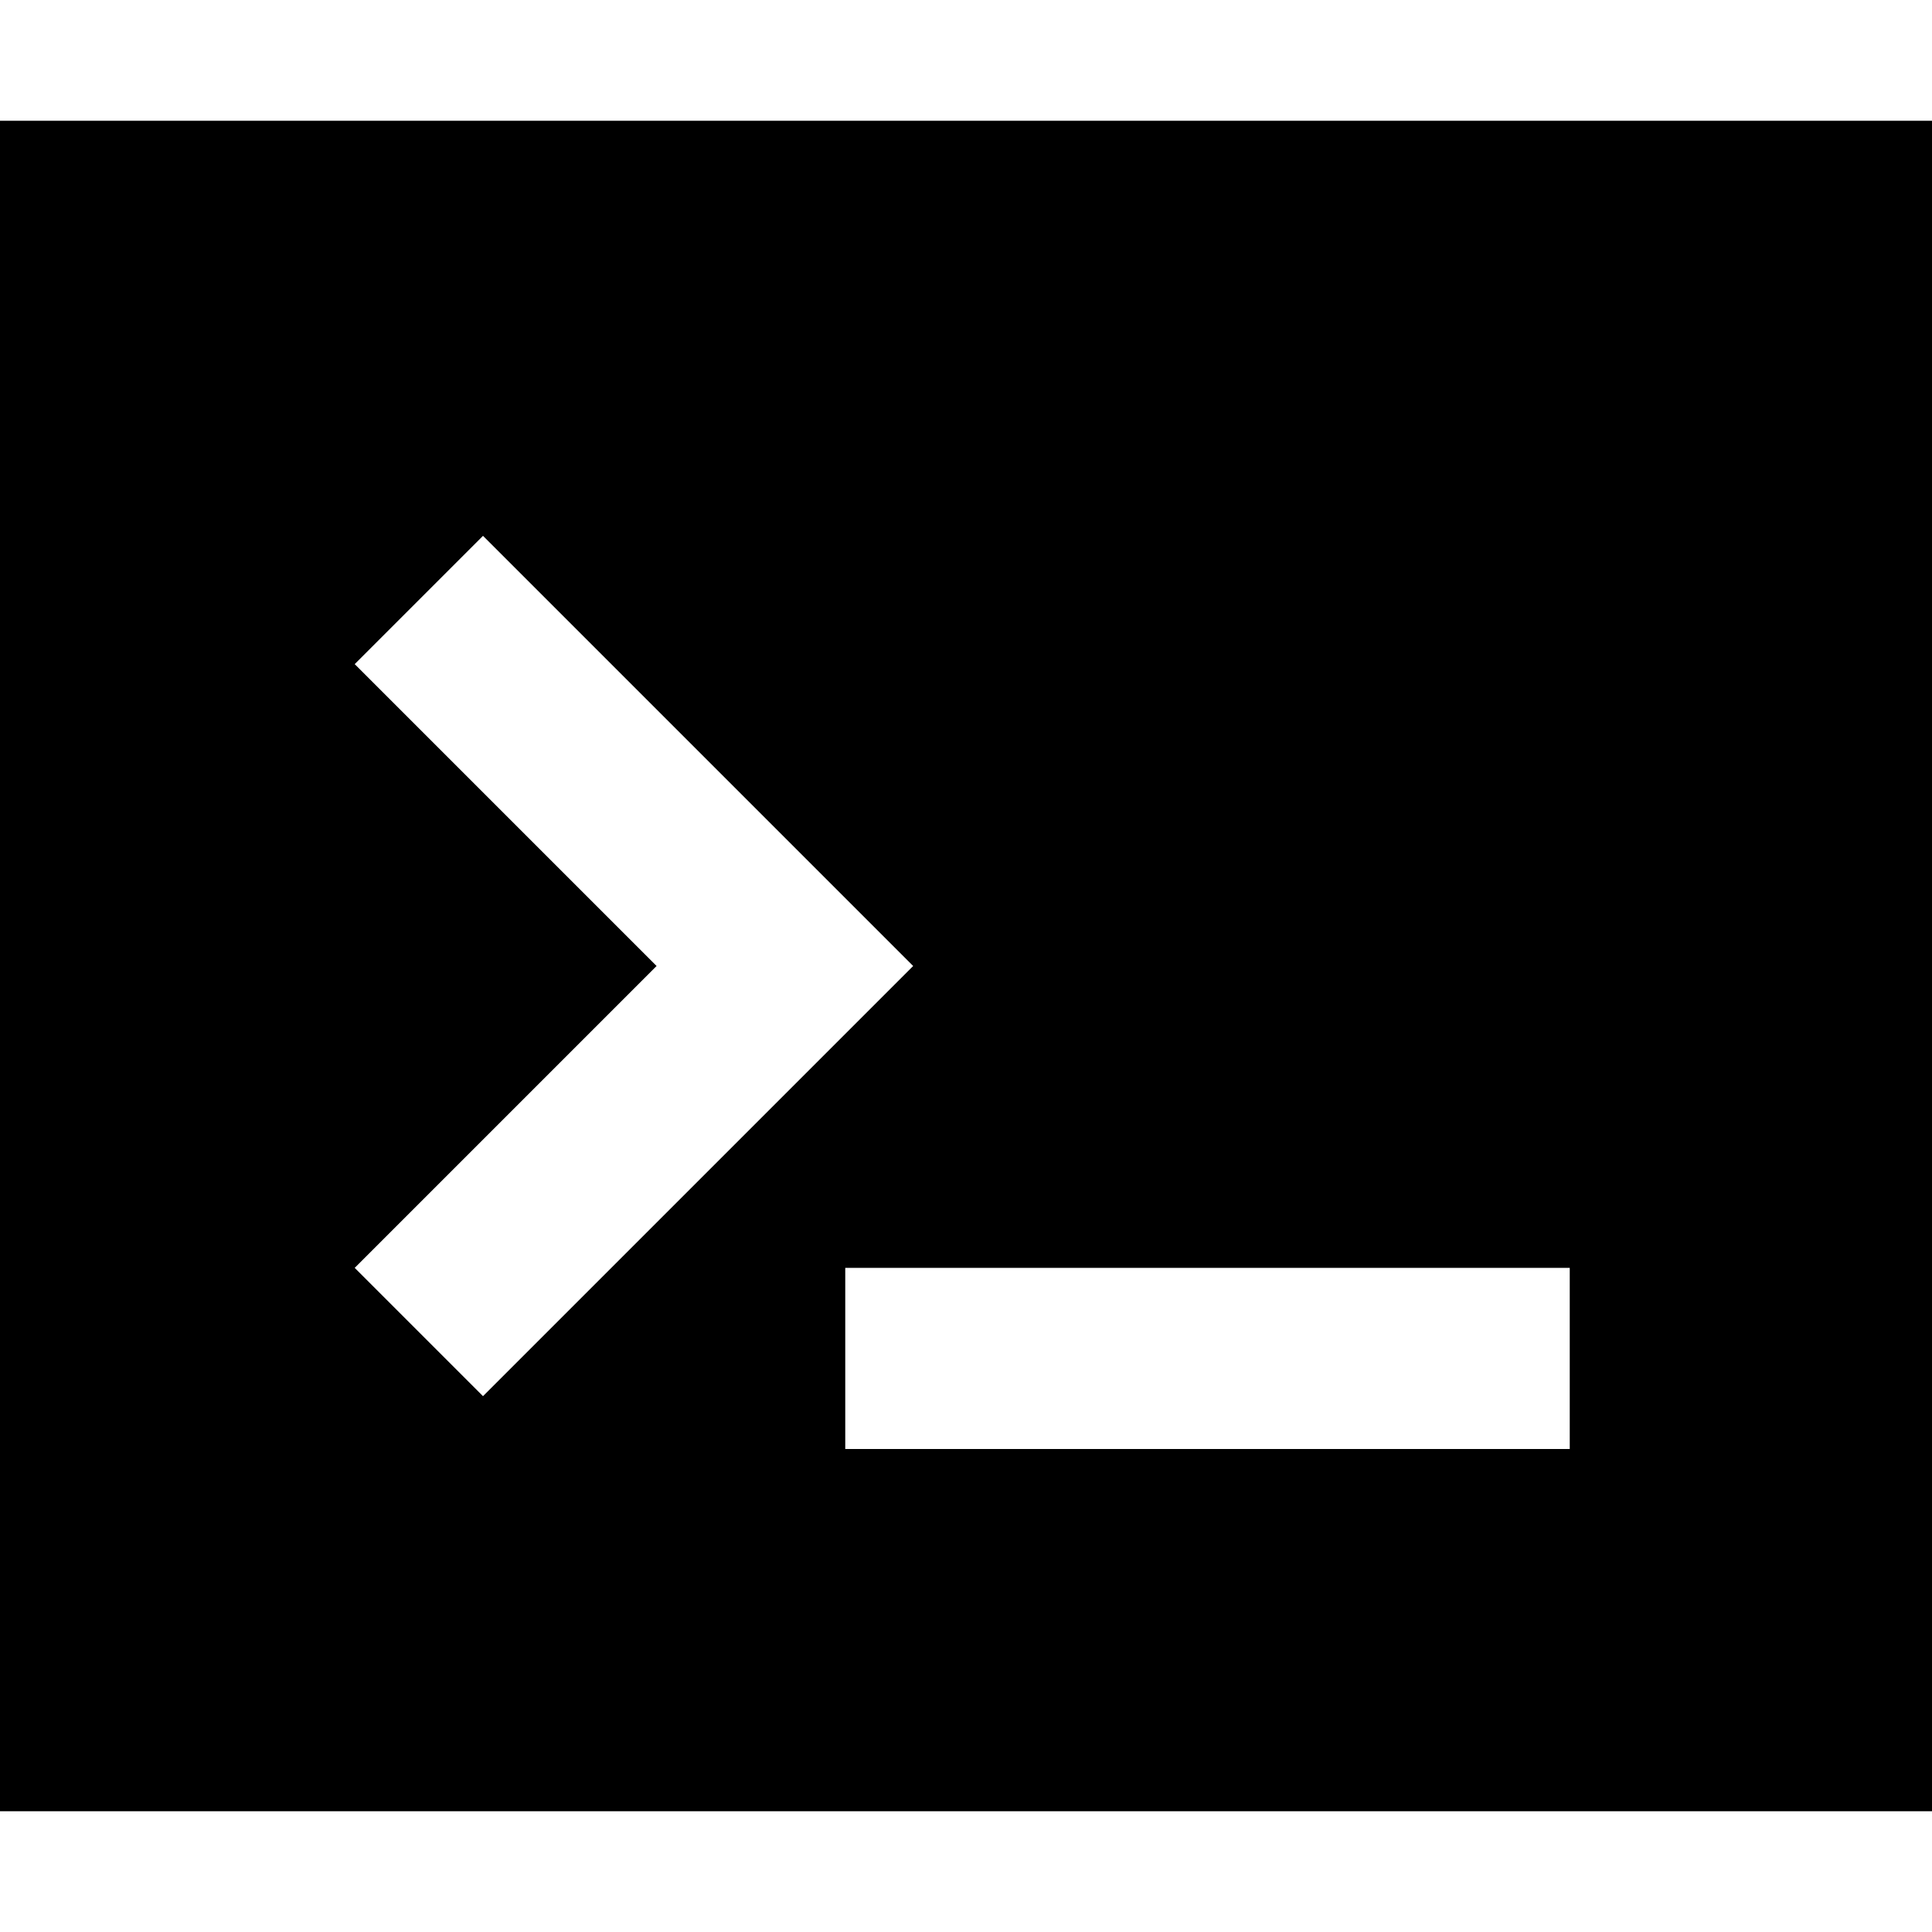<svg xmlns="http://www.w3.org/2000/svg" viewBox="0 0 512 512">
  <path d="M 0 32 L 512 32 L 0 32 L 512 32 L 512 480 L 512 480 L 0 480 L 0 480 L 0 32 L 0 32 Z M 94 176 L 111 193 L 94 176 L 111 193 L 174 256 L 174 256 L 111 319 L 111 319 L 94 336 L 94 336 L 128 370 L 128 370 L 145 353 L 145 353 L 225 273 L 225 273 L 242 256 L 242 256 L 225 239 L 225 239 L 145 159 L 145 159 L 128 142 L 128 142 L 94 176 L 94 176 Z M 248 336 L 224 336 L 248 336 L 224 336 L 224 384 L 224 384 L 248 384 L 416 384 L 416 336 L 416 336 L 392 336 L 248 336 Z" />
</svg>